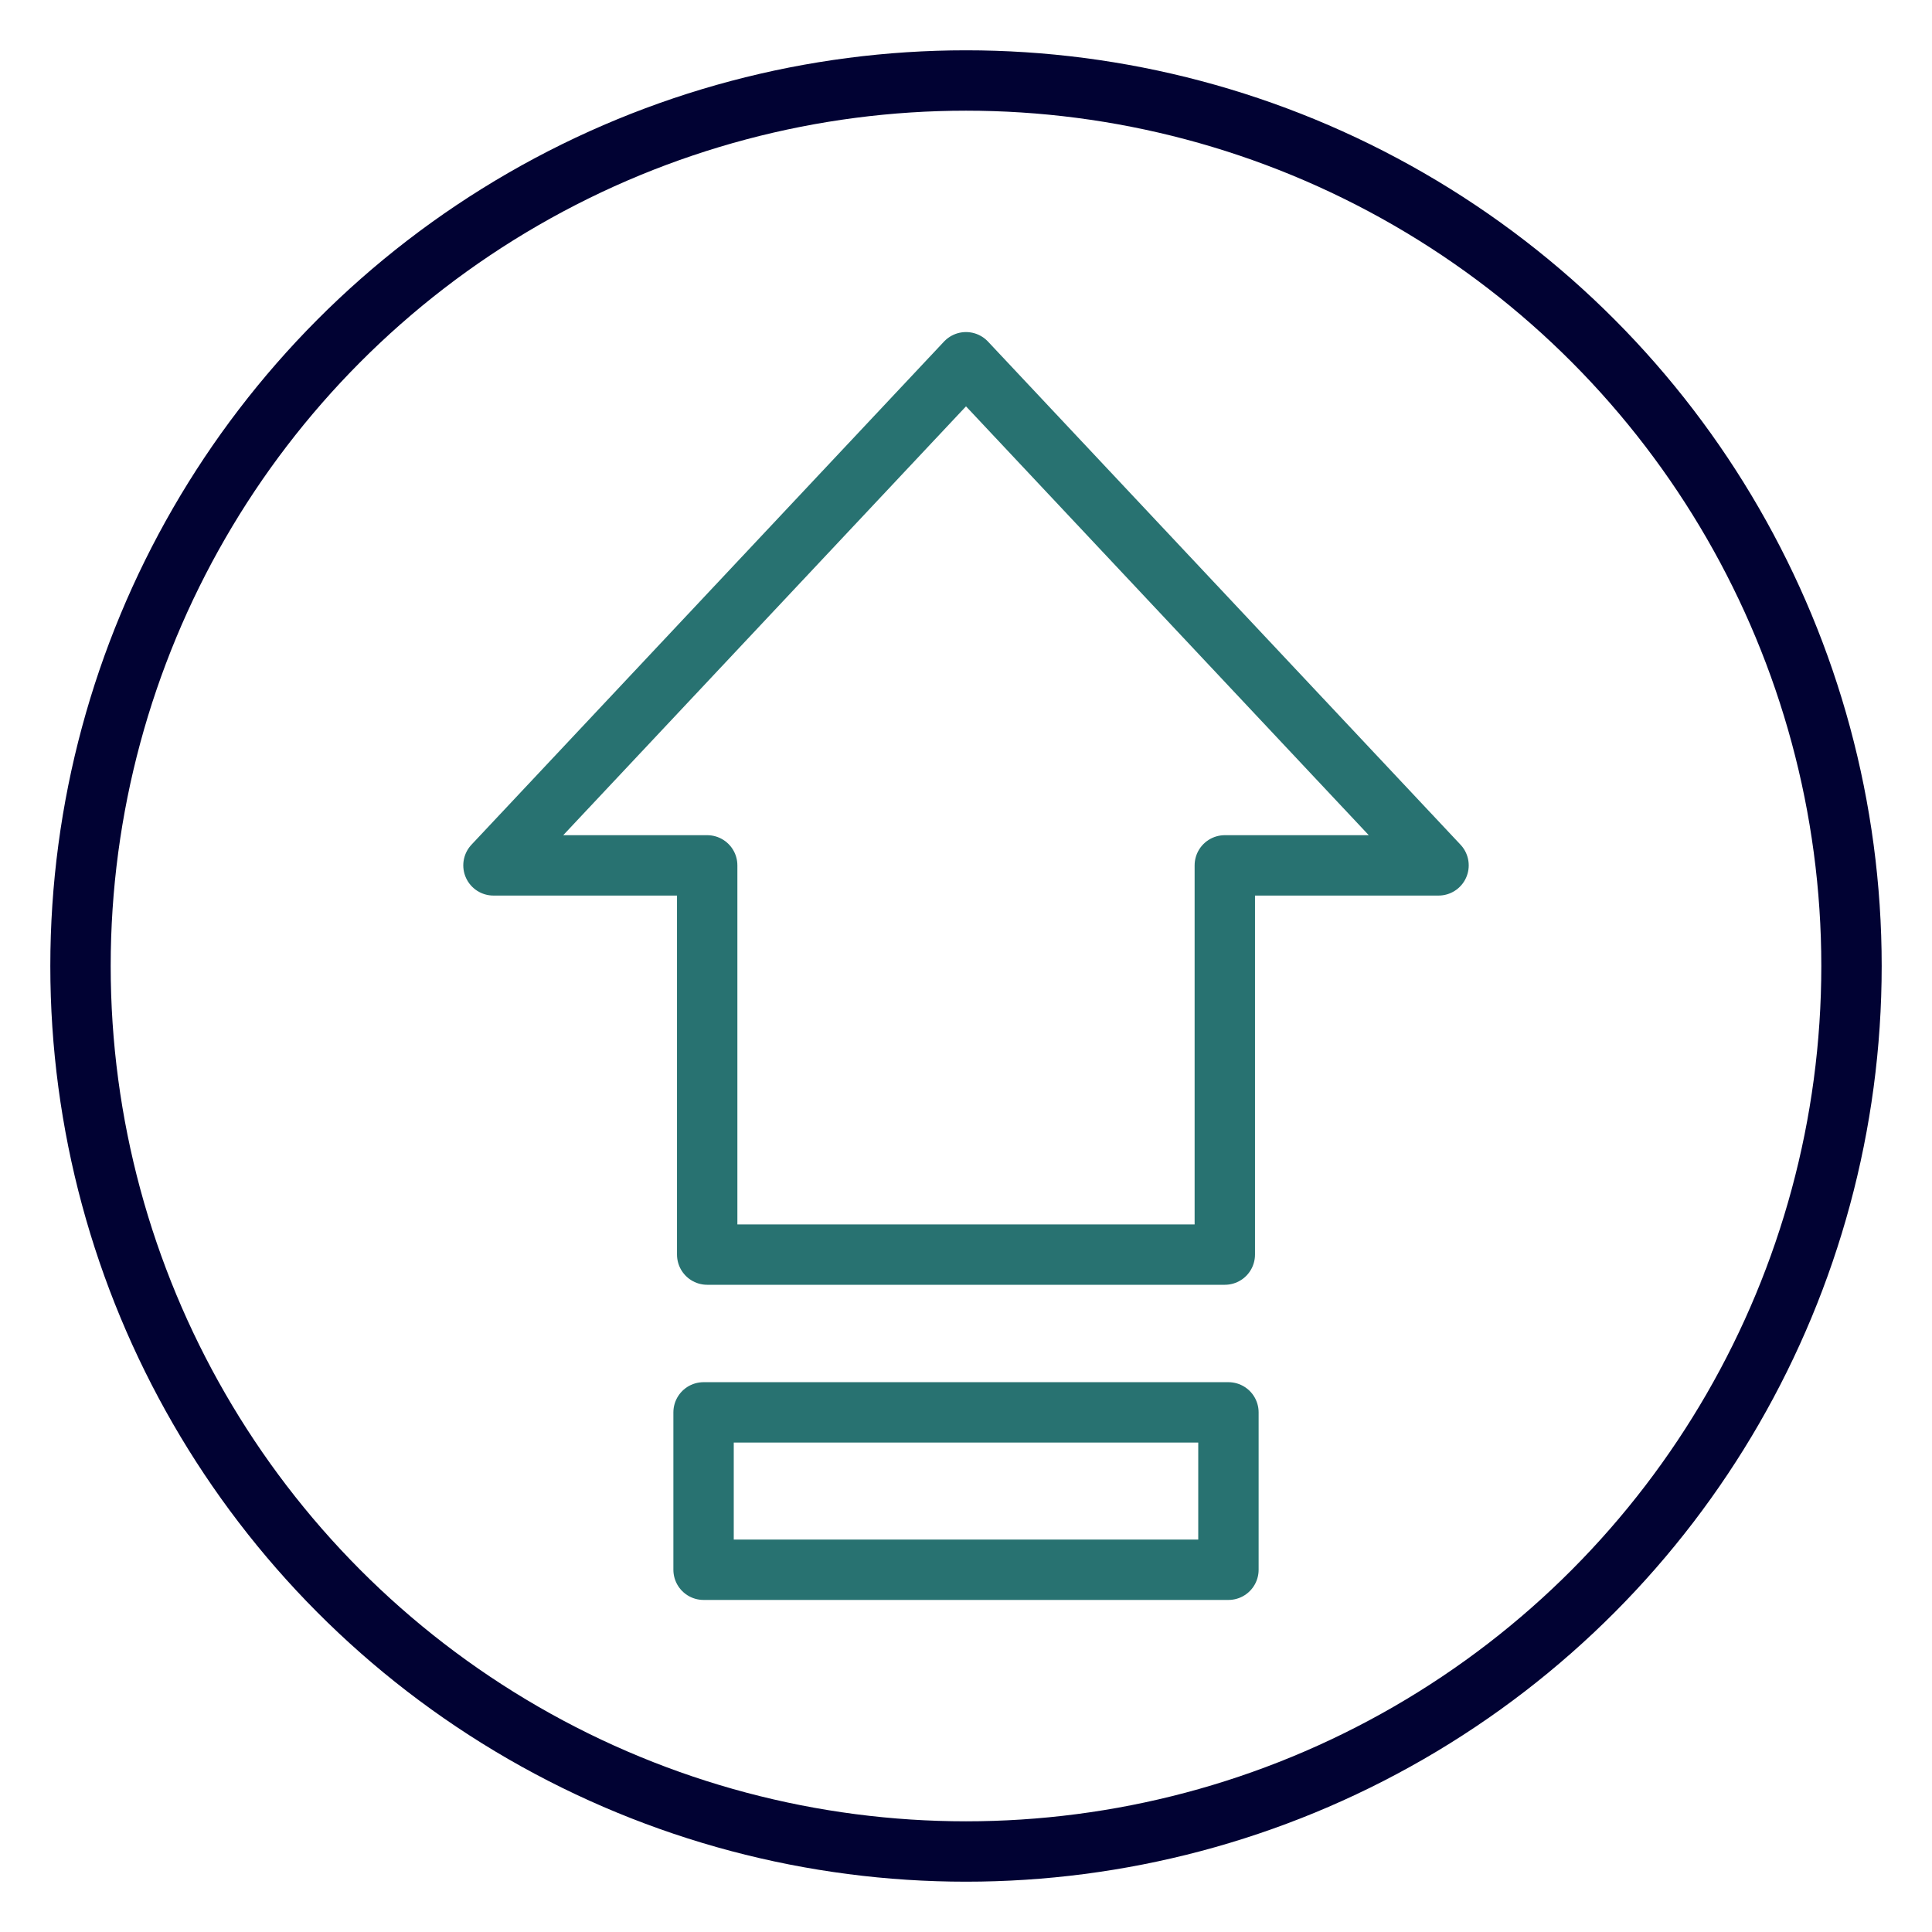<?xml version="1.0" encoding="UTF-8"?>
<svg id="_5_Professional_Services" data-name="5_Professional Services" xmlns="http://www.w3.org/2000/svg" viewBox="0 0 48 48">
  <defs>
    <style>
      .cls-1 {
        stroke: #287271;
      }

      .cls-1, .cls-2 {
        fill: none;
        stroke-linecap: round;
        stroke-linejoin: round;
        stroke-width: 1.5px;
      }

      .cls-2 {
        stroke: #010233;
      }
    </style>
  </defs>
  <g id="Professional_Services_Upgrade" data-name="Professional Services_Upgrade">
    <circle class="cls-2" cx="24" cy="24" r="22"/>
    <g>
      <polygon class="cls-1" points="35.74 21.5 24 9 12.26 21.5 17.57 21.5 17.57 31.17 30.43 31.17 30.43 21.5 35.74 21.5"/>
      <rect class="cls-1" x="17.48" y="35.09" width="13.04" height="3.91"/>
    </g>
  </g>
</svg>